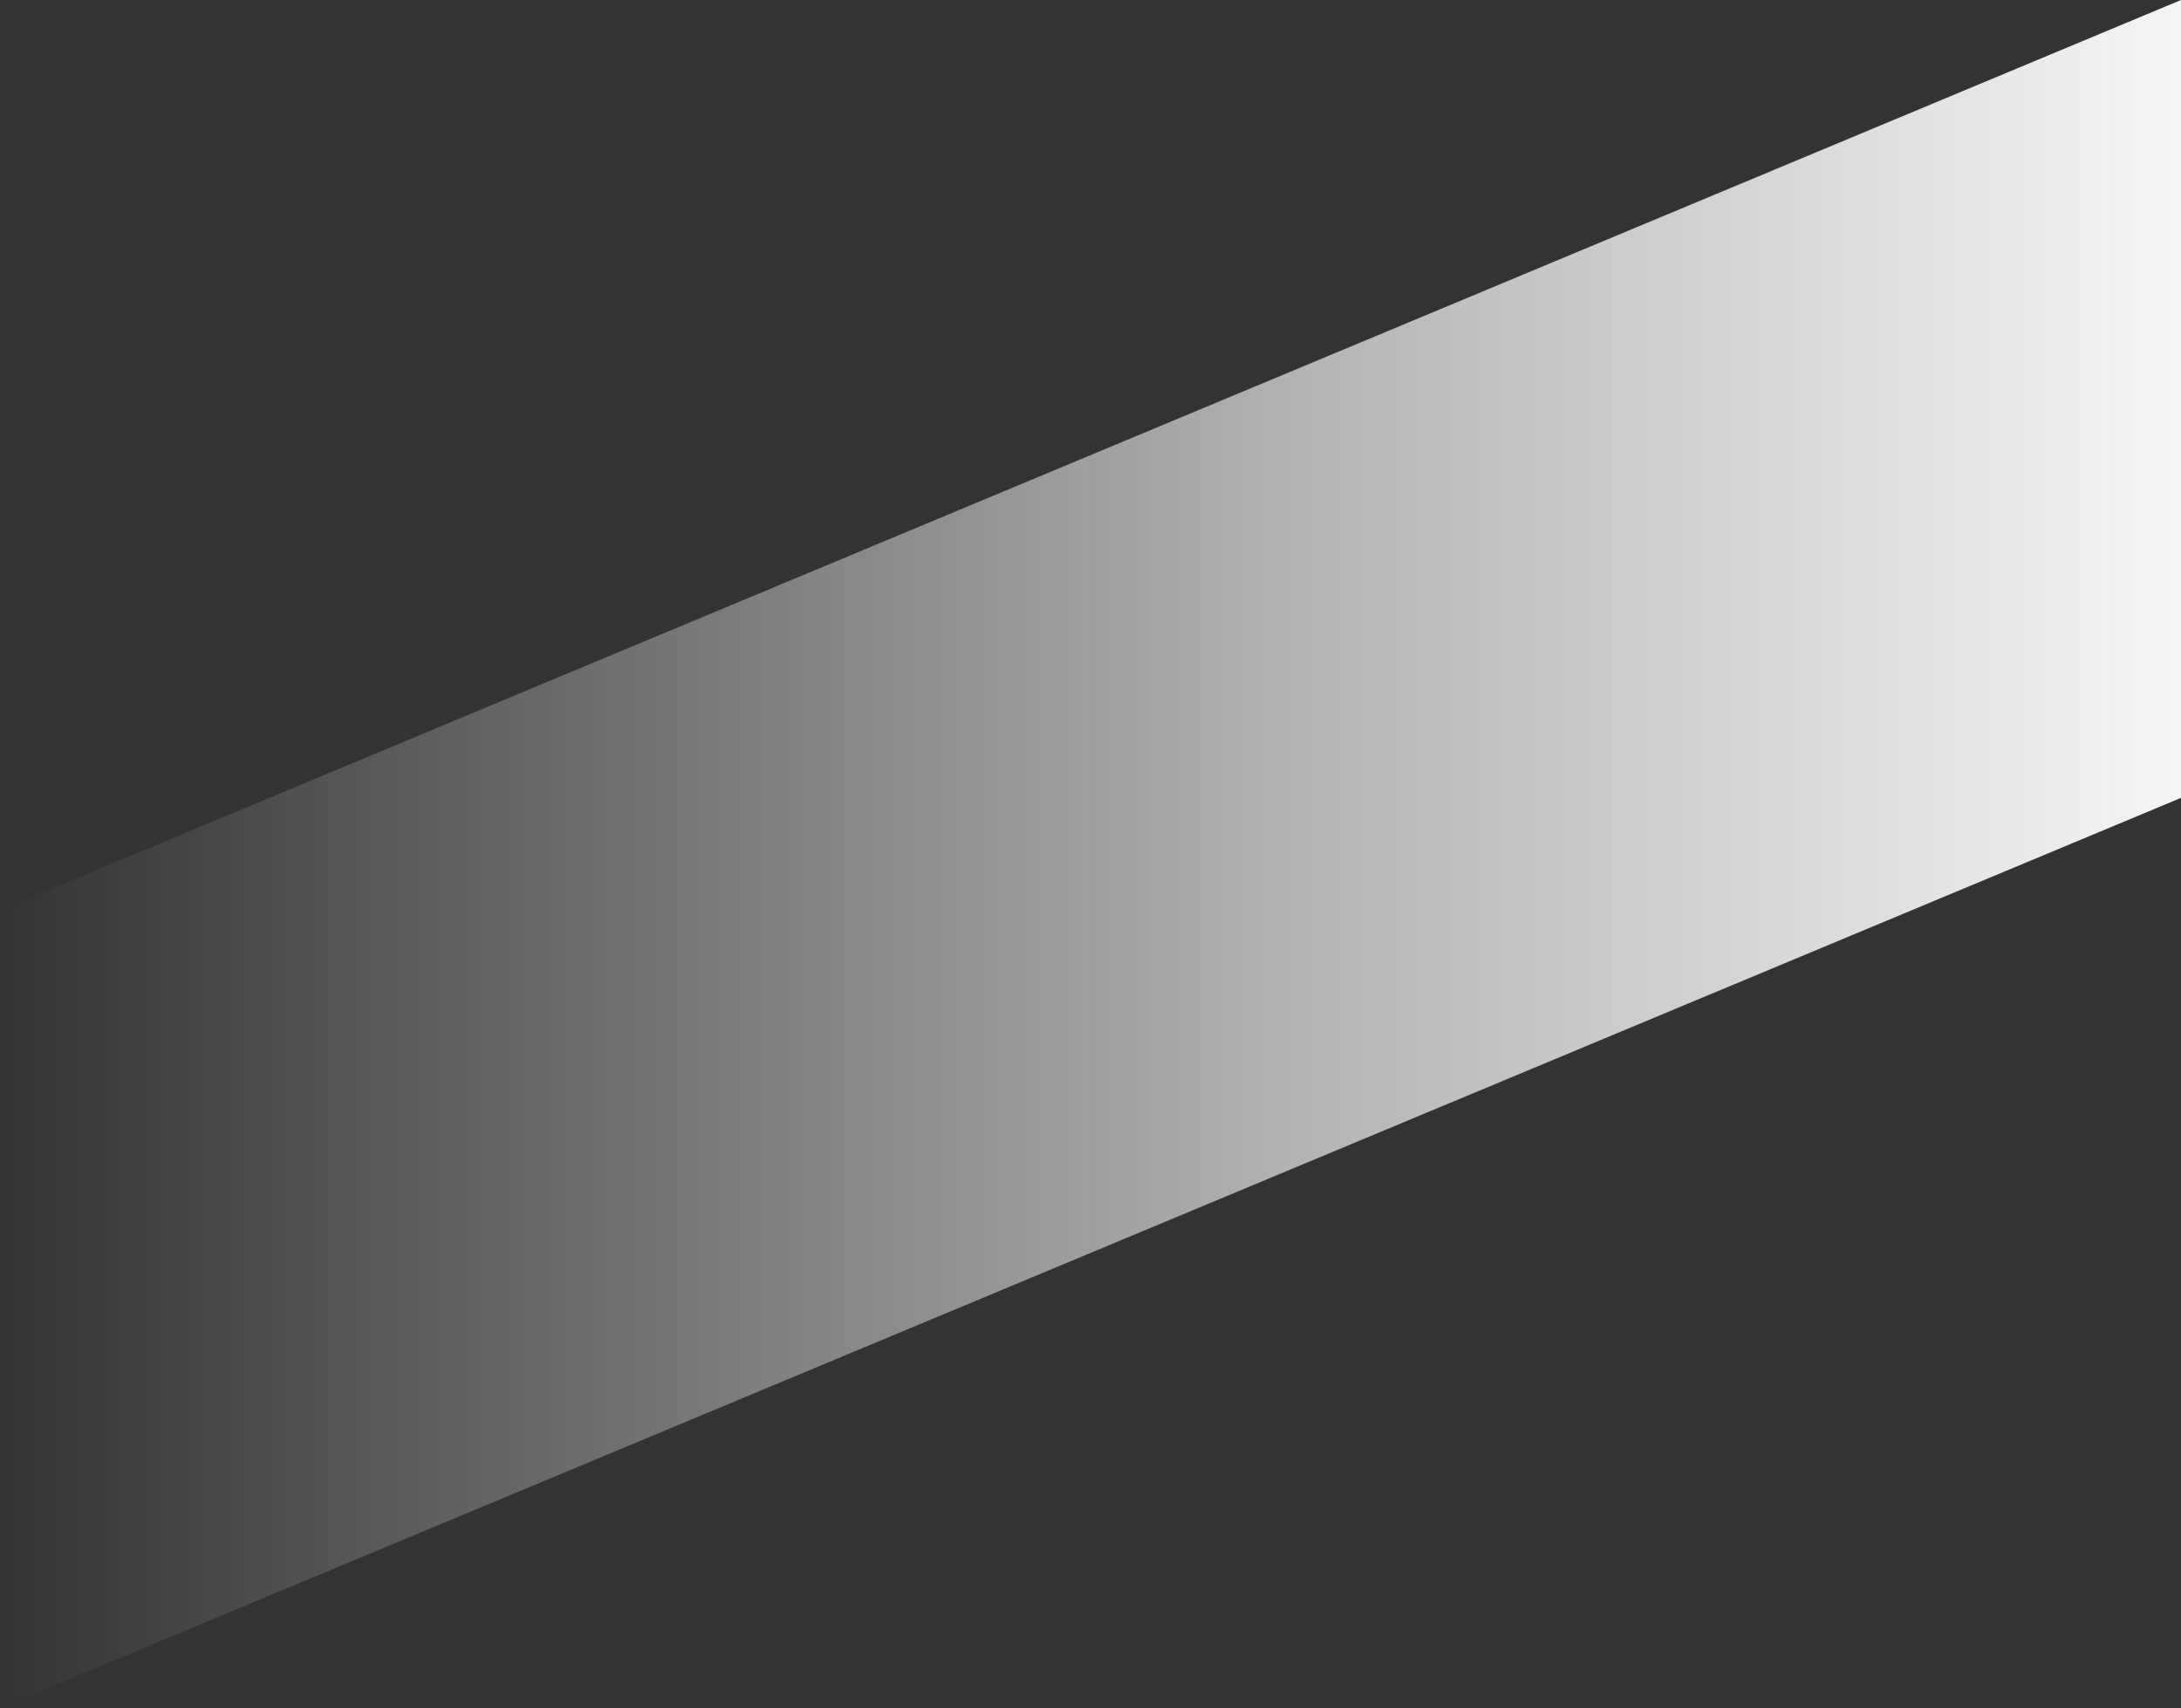 <svg xmlns="http://www.w3.org/2000/svg" viewBox="0 0 1416.1 1109.1" style="enable-background:new 0 0 1416.142 1109.135" xml:space="preserve"><rect x="0" y="0" width="1416.1" height="1109.1" fill="#333333" stroke="none"/><switch><g><linearGradient id="a" gradientUnits="userSpaceOnUse" x1="0" y1="554.6" x2="1416.1" y2="554.6"><stop offset="0" style="stop-color:#fff;stop-opacity:0"/><stop offset=".6" style="stop-color:#f9fafb;stop-opacity:.648"/><stop offset="1" style="stop-color:#f3f5f7"/></linearGradient><path style="fill:url(#a)" d="M1416.1 518.1 0 1109.1v-518L1416.1 0z"/></g></switch></svg>